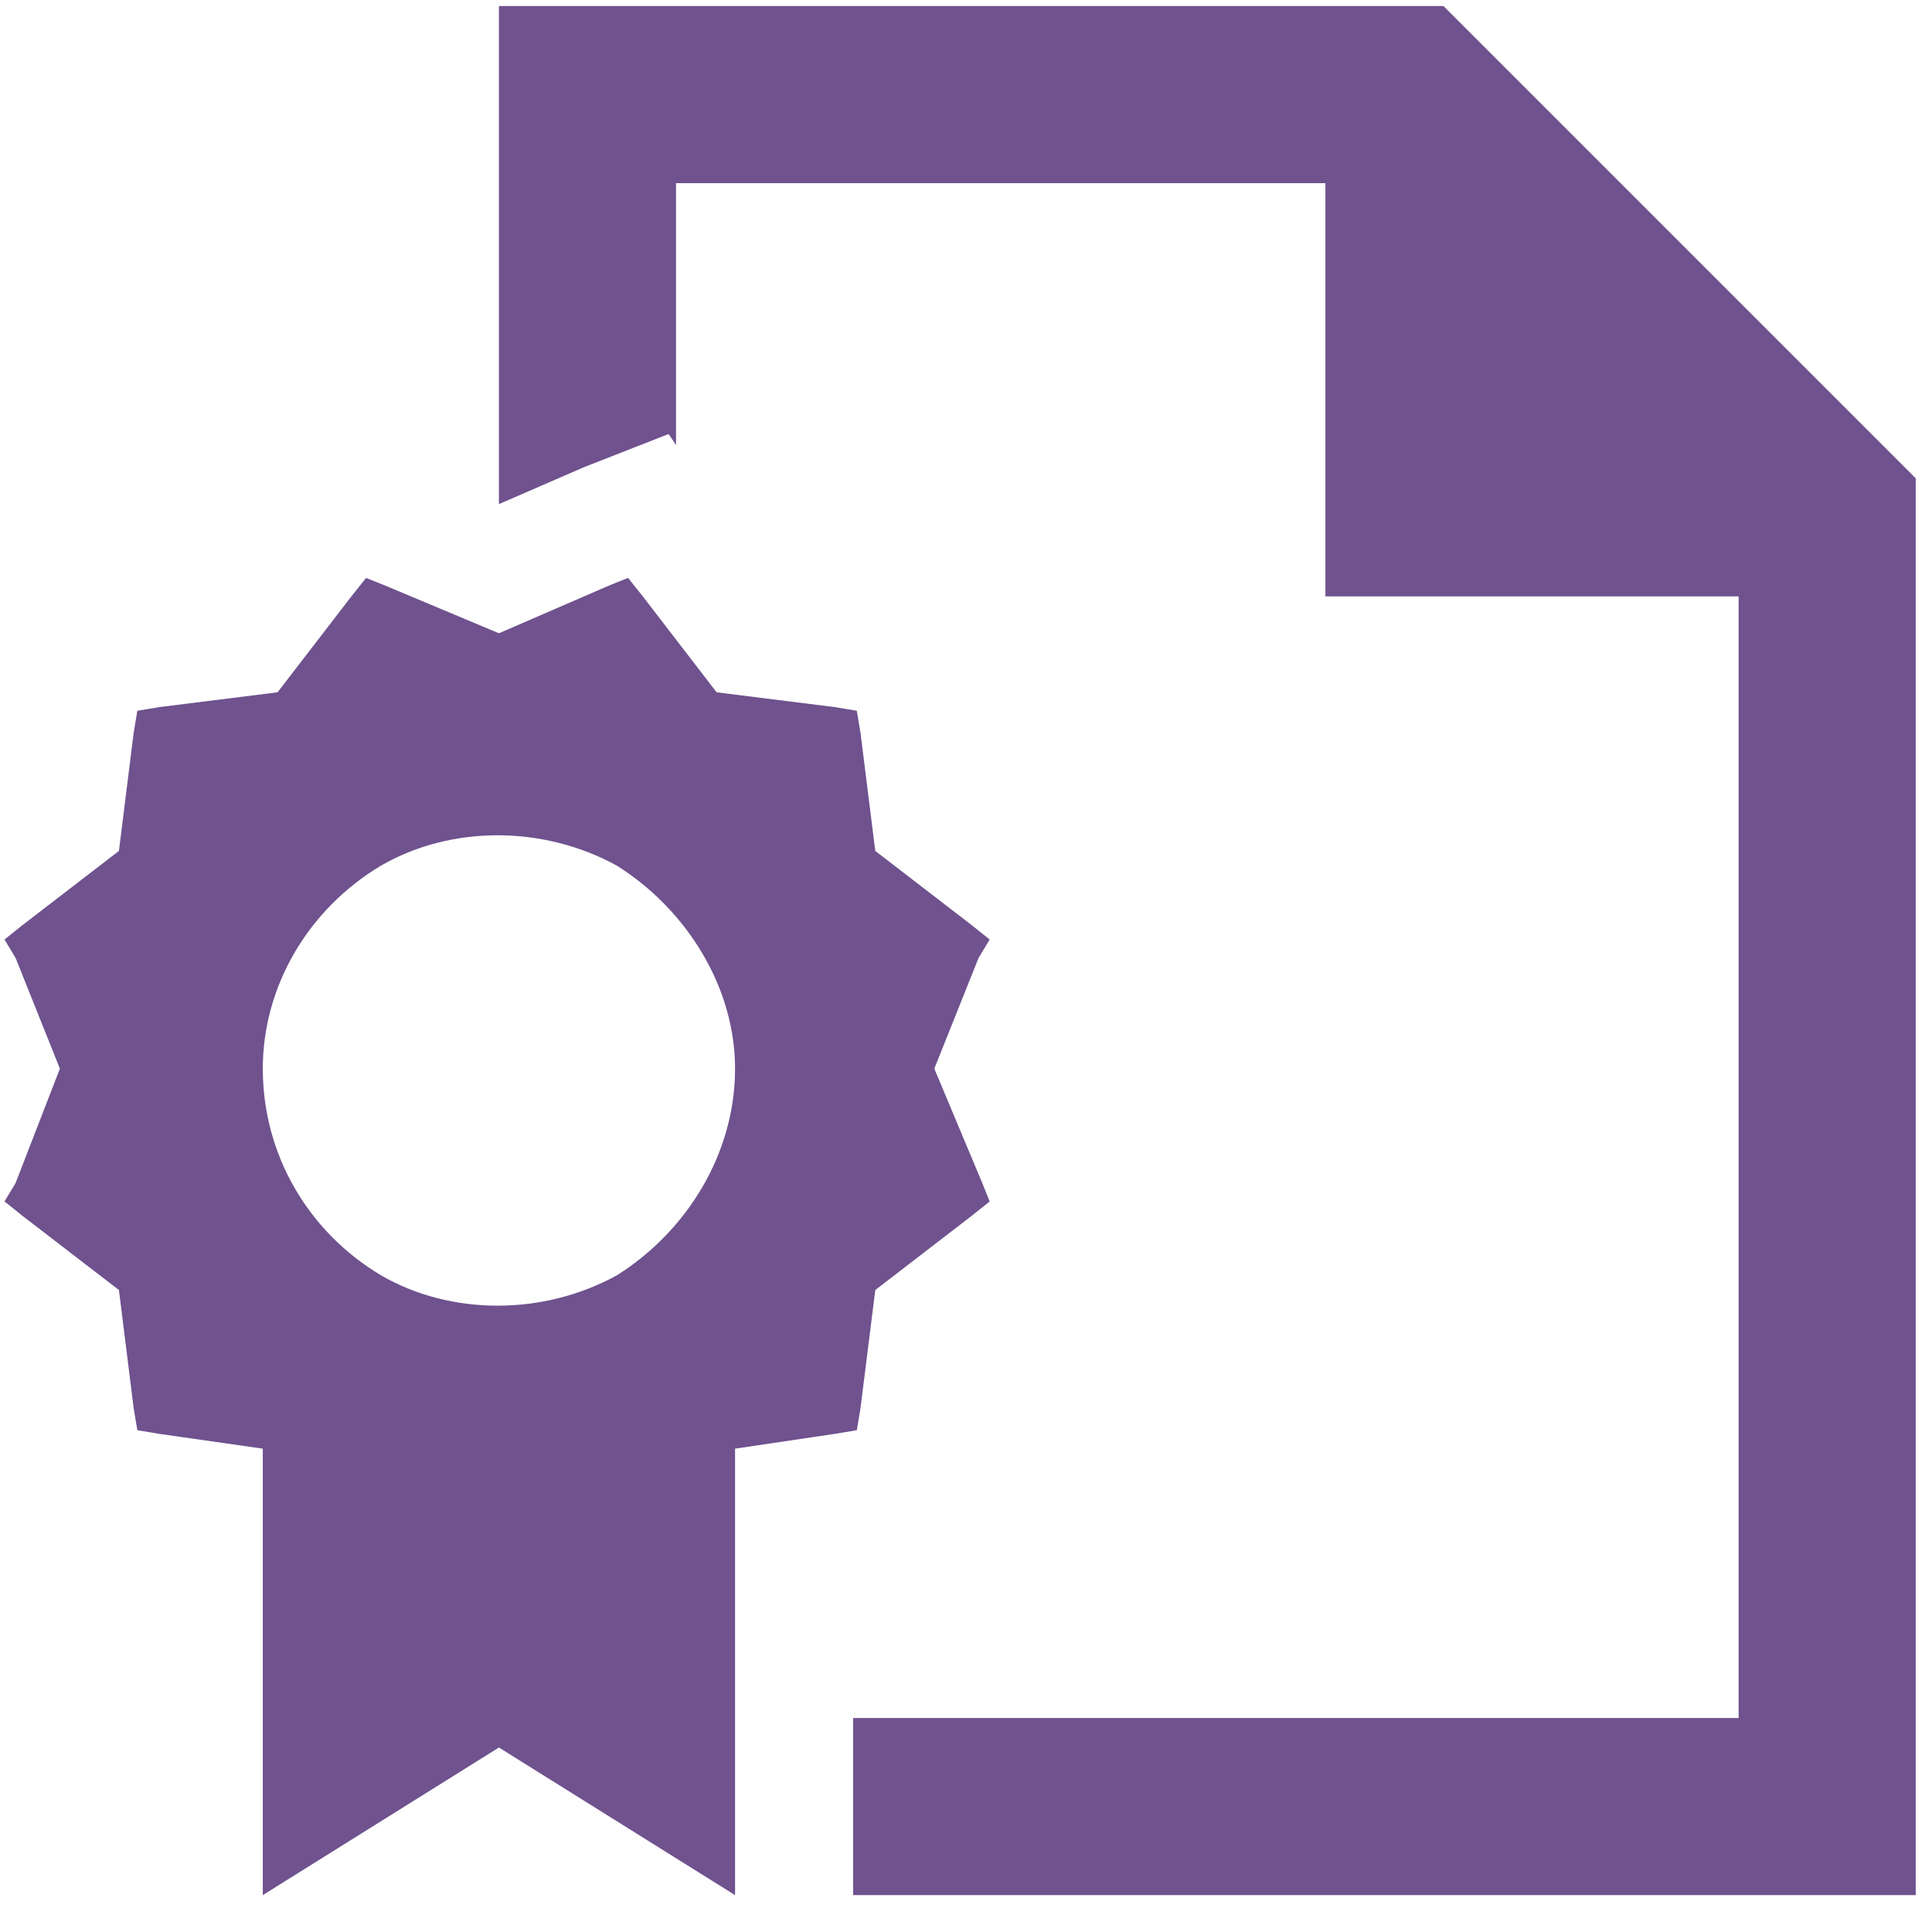 <svg width="45" height="45" viewBox="0 0 45 45" fill="none" xmlns="http://www.w3.org/2000/svg">
<path d="M19.871 40.016H40.496V13.891H30.871V4.266H15.746V10.367L15.574 10.109L13.598 10.883L11.621 11.742V4.266V0.141H15.746H33.621L44.621 11.141V40.016V44.141H40.496H19.871V40.016ZM8.527 13.461L8.957 13.633L11.621 14.75L14.199 13.633L14.629 13.461L14.973 13.891L16.691 16.125L19.441 16.469L19.957 16.555L20.043 17.07L20.387 19.82L22.621 21.539L23.051 21.883L22.793 22.312L21.762 24.891L22.879 27.555L23.051 27.984L22.621 28.328L20.387 30.047L20.043 32.797L19.957 33.312L19.441 33.398L17.121 33.742V44.141L11.621 40.703L6.121 44.141V33.742L3.715 33.398L3.199 33.312L3.113 32.797L2.77 30.047L0.535 28.328L0.105 27.984L0.363 27.555L1.395 24.891L0.363 22.312L0.105 21.883L0.535 21.539L2.77 19.82L3.113 17.07L3.199 16.555L3.715 16.469L6.465 16.125L8.184 13.891L8.527 13.461ZM17.121 24.891C17.121 23 16.004 21.195 14.371 20.164C12.652 19.219 10.504 19.219 8.871 20.164C7.152 21.195 6.121 23 6.121 24.891C6.121 26.867 7.152 28.672 8.871 29.703C10.504 30.648 12.652 30.648 14.371 29.703C16.004 28.672 17.121 26.867 17.121 24.891Z" fill="#6F528E"/>
</svg>
